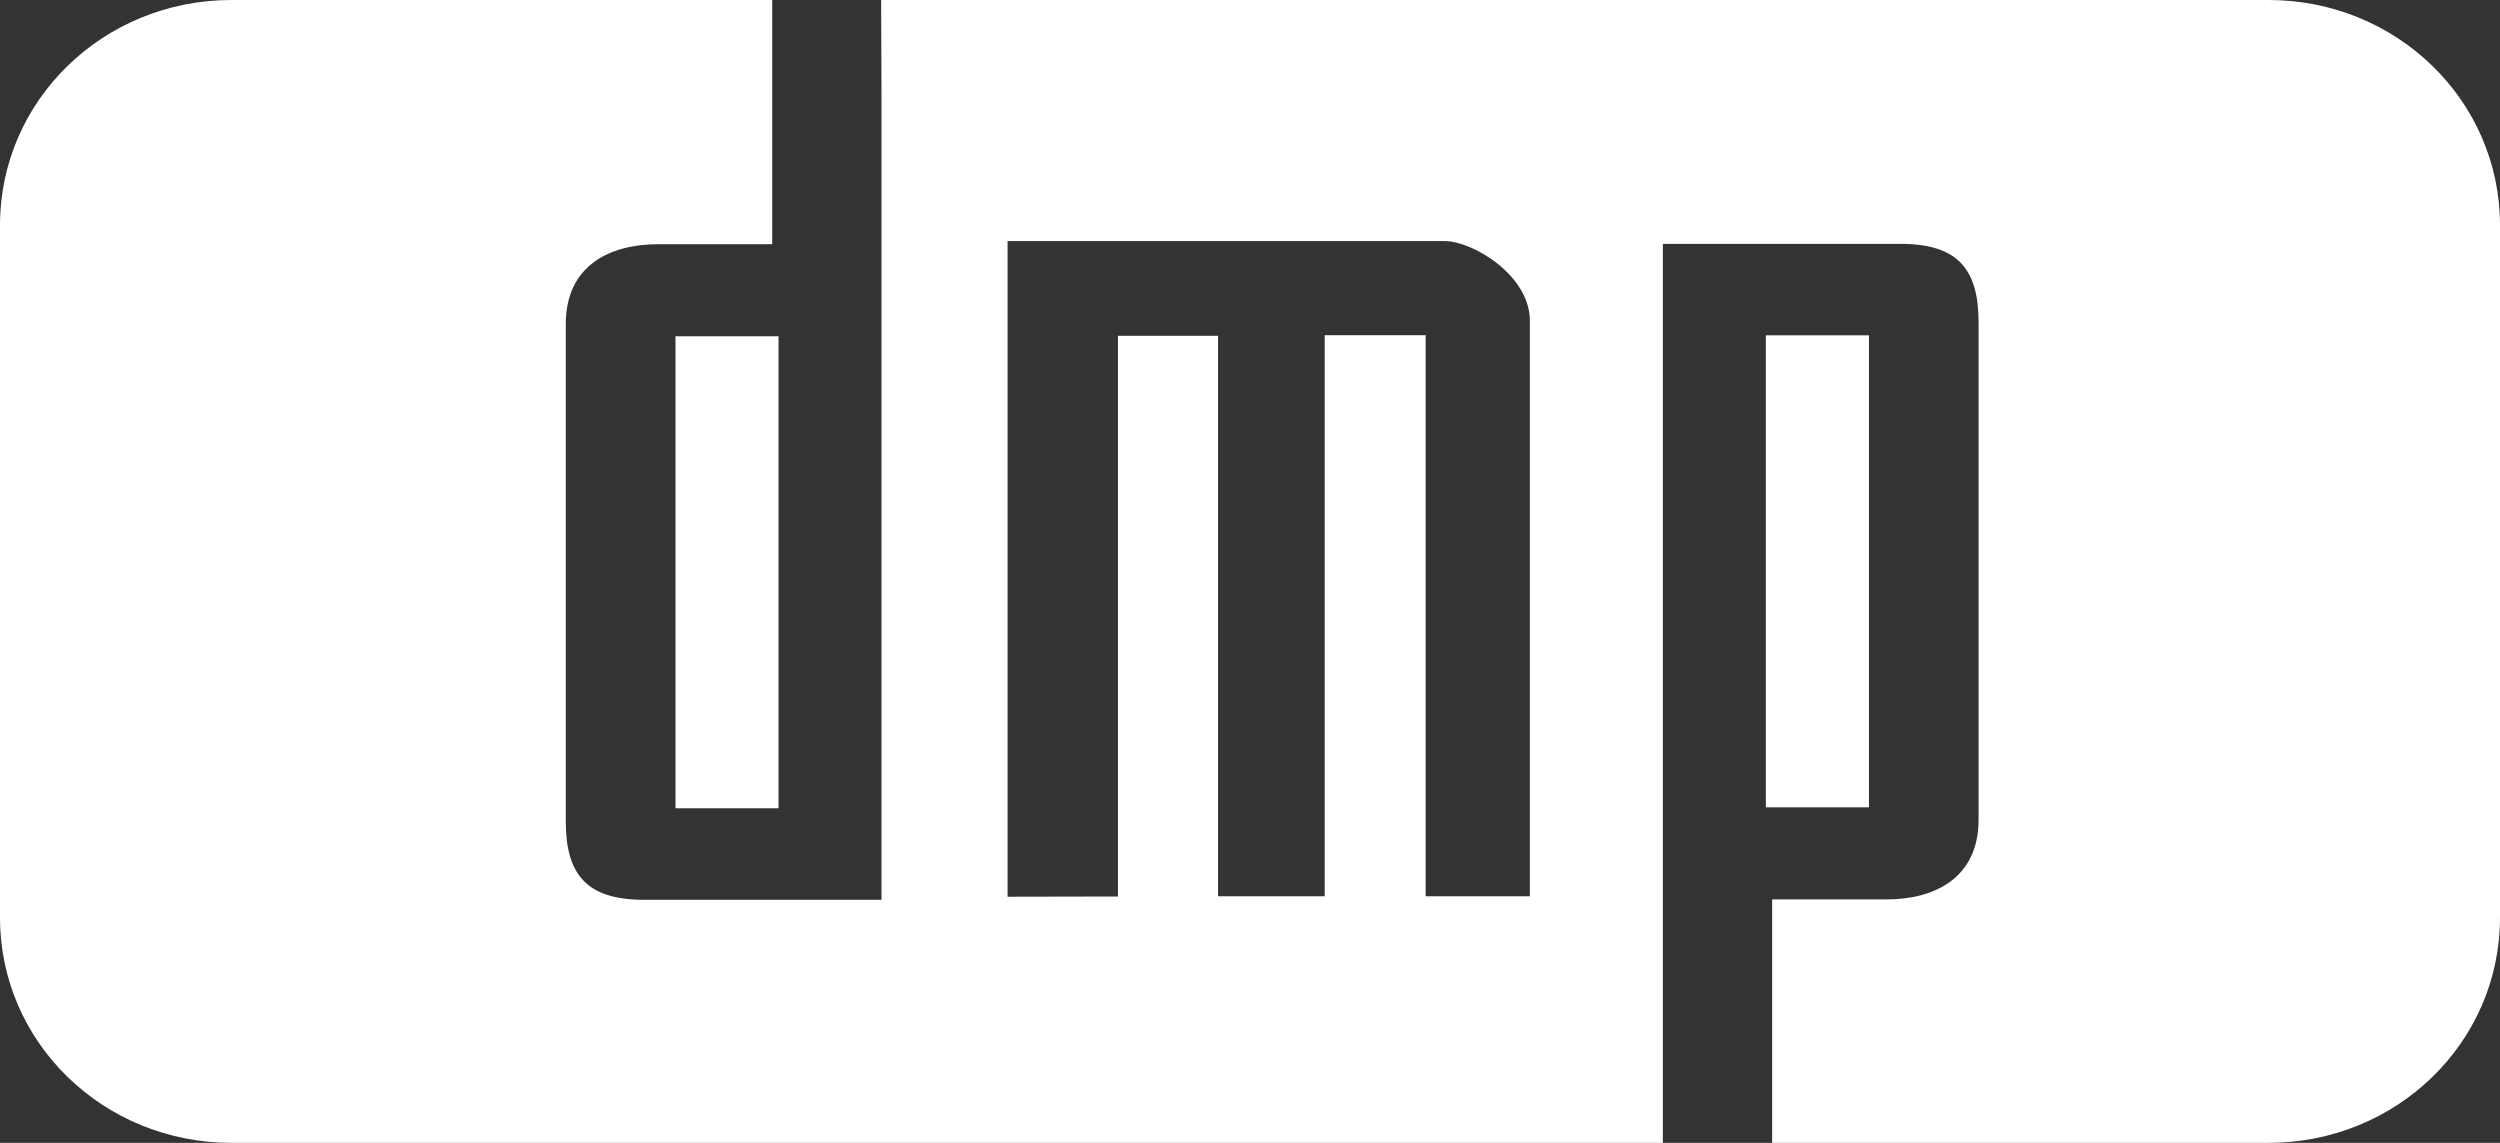 <svg width="35" height="16" viewBox="0 0 35 16" fill="none" xmlns="http://www.w3.org/2000/svg">
<rect x="0" y="0" width="35" height="16" fill="#333333" stroke="none"/>
<path d="M3.241 0C1.445 0 0 1.407 0 3.154V12.846C0 14.593 1.445 16 3.241 16H23.28V3.414H26.608C27.411 3.414 27.7 3.77 27.7 4.513V11.474C27.7 12.304 27.069 12.592 26.411 12.592L24.81 12.592V16H31.759C33.554 16 35 14.593 35 12.846V3.154C35 1.407 33.554 4.62786e-05 31.759 4.62786e-05H12.336L12.341 1.308V12.597H9.014C8.211 12.597 7.921 12.241 7.921 11.498V4.537C7.921 3.707 8.552 3.419 9.21 3.419H10.811V2.08253e-05H3.241L3.241 4.97494e-05L3.241 0ZM14.106 3.375H20.226C20.616 3.375 21.418 3.853 21.418 4.489V12.548H19.959V4.693H18.546V12.548H17.053V4.701H15.651V12.551L14.106 12.554V3.375L14.106 3.375L14.106 3.375ZM24.722 4.695V11.303H26.165V4.695H24.722V4.695ZM9.457 4.708V11.316H10.899V4.708H9.457V4.708Z" fill="white"/>
</svg>
